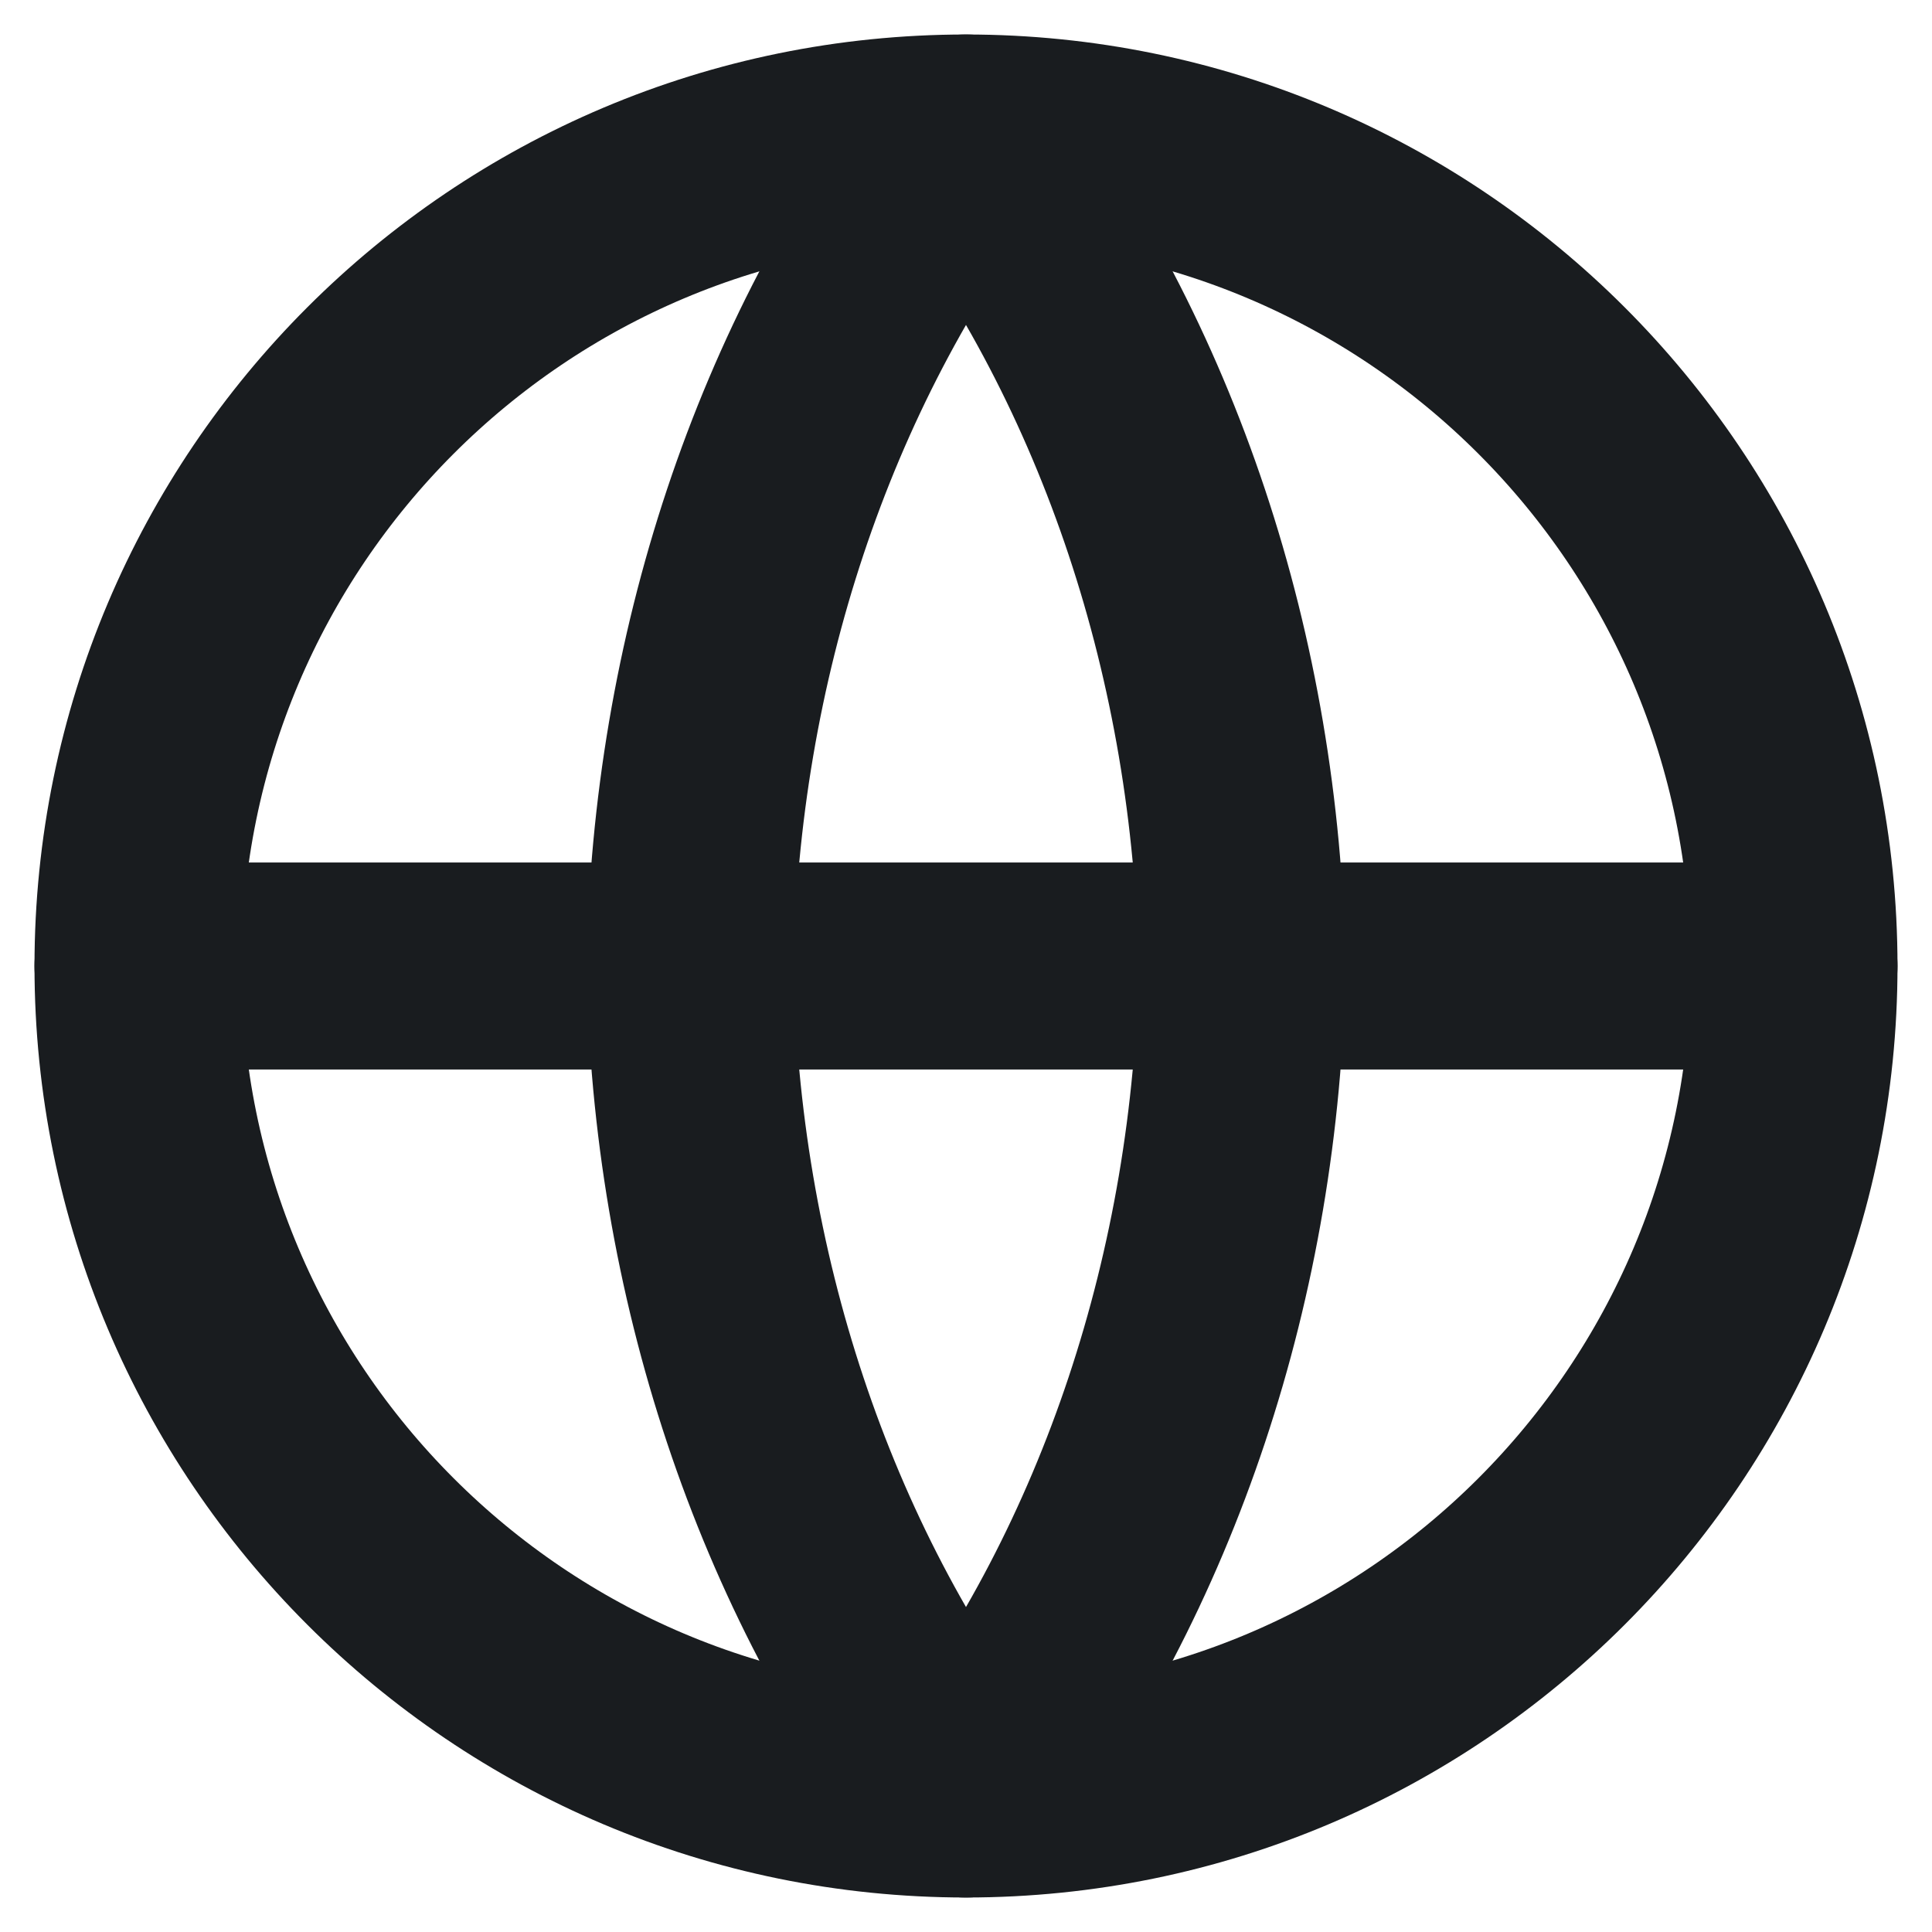 <svg width="14" height="14" viewBox="0 0 14 14" fill="none" xmlns="http://www.w3.org/2000/svg">
<path d="M7 13C10.314 13 13 10.314 13 7C13 3.686 10.314 1 7 1C3.686 1 1 3.686 1 7C1 10.314 3.686 13 7 13Z" stroke="#191C1F" stroke-width="1.5" stroke-linecap="round" stroke-linejoin="round"/>
<path d="M1 7H13" stroke="#191C1F" stroke-width="1.5" stroke-linecap="round" stroke-linejoin="round"/>
<path d="M7 1C8.251 2.643 8.961 4.775 9 7C8.961 9.225 8.251 11.357 7 13C5.749 11.357 5.039 9.225 5 7C5.039 4.775 5.749 2.643 7 1Z" stroke="#191C1F" stroke-width="1.5" stroke-linecap="round" stroke-linejoin="round"/>
</svg>